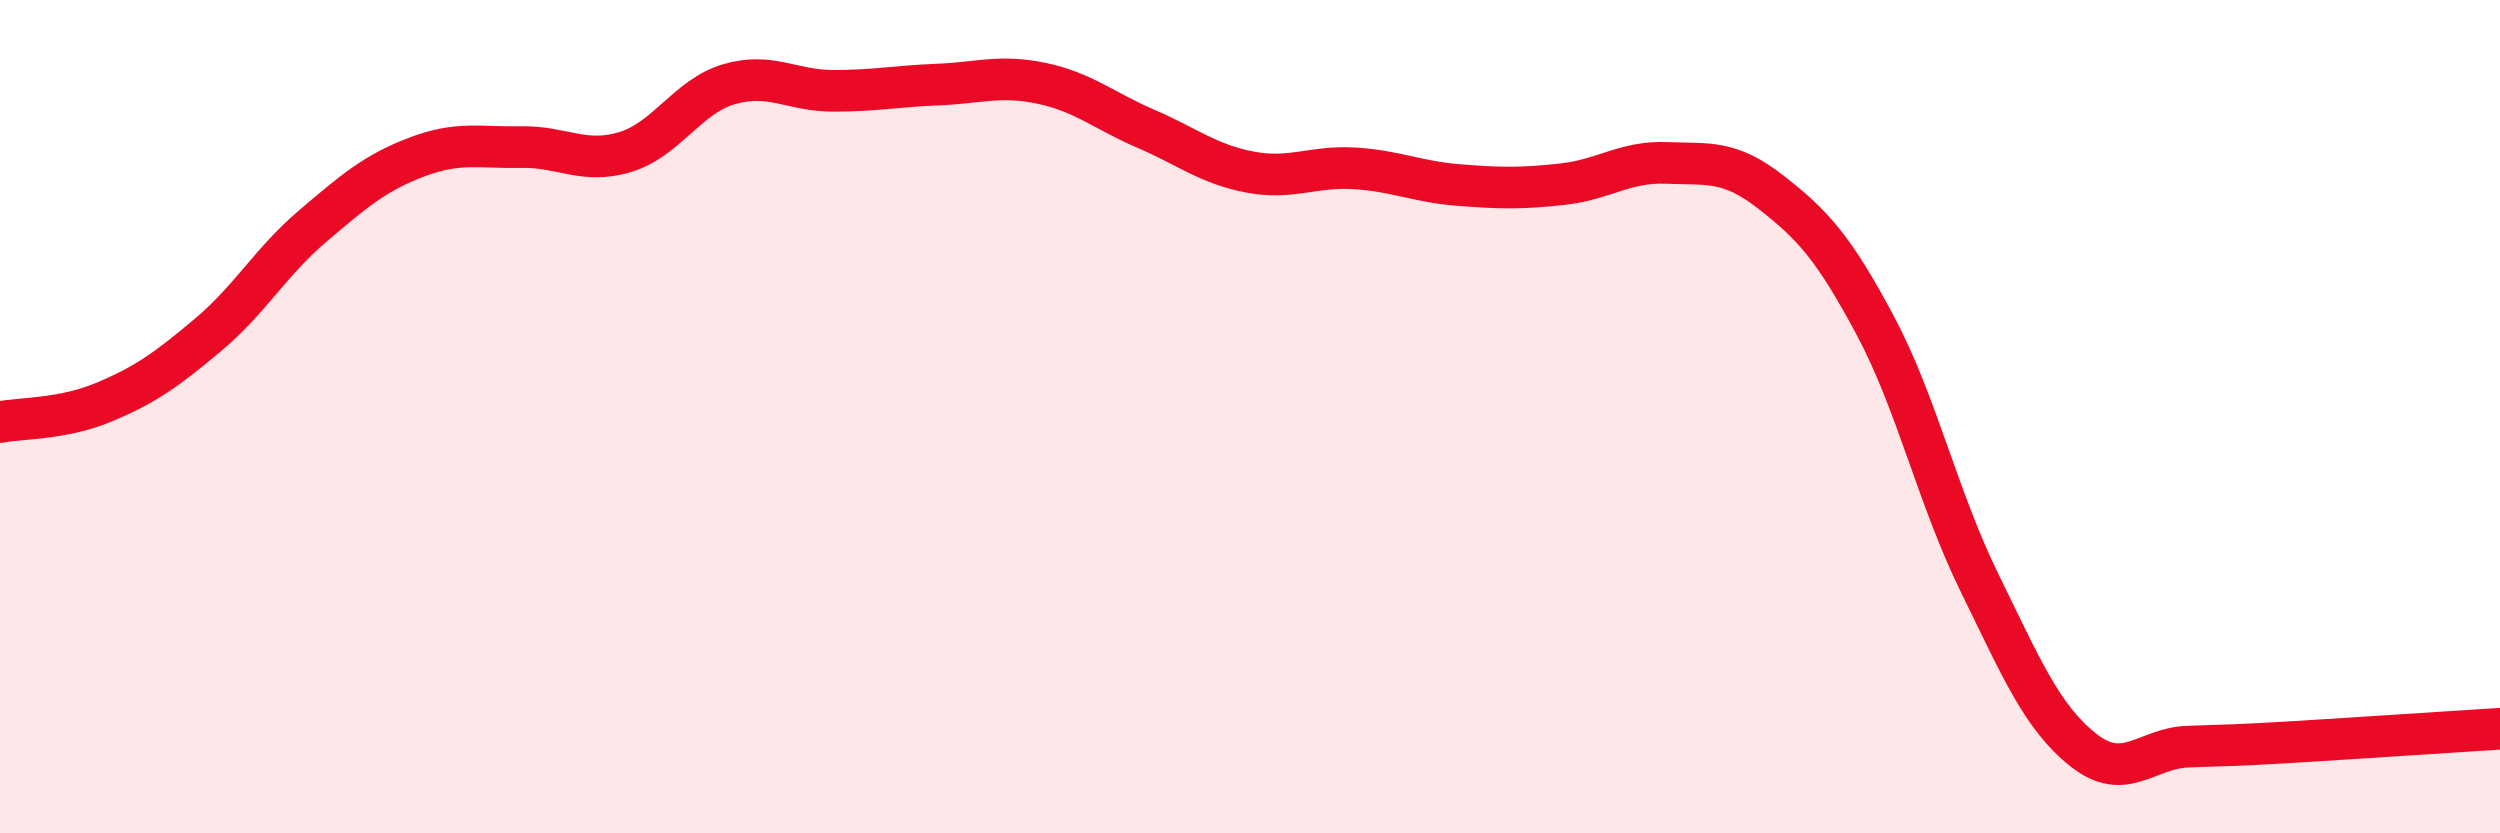 
    <svg width="60" height="20" viewBox="0 0 60 20" xmlns="http://www.w3.org/2000/svg">
      <path
        d="M 0,10.13 C 0.5,10.03 1.5,10.07 2.5,9.65 C 3.5,9.23 4,8.87 5,8.03 C 6,7.19 6.5,6.28 7.5,5.43 C 8.5,4.58 9,4.15 10,3.77 C 11,3.39 11.5,3.55 12.5,3.53 C 13.5,3.51 14,3.95 15,3.65 C 16,3.35 16.5,2.31 17.5,2.02 C 18.5,1.73 19,2.18 20,2.18 C 21,2.18 21.5,2.07 22.5,2.03 C 23.5,1.99 24,1.79 25,2 C 26,2.21 26.5,2.66 27.5,3.09 C 28.5,3.52 29,3.94 30,4.13 C 31,4.32 31.5,3.98 32.5,4.04 C 33.5,4.1 34,4.36 35,4.44 C 36,4.52 36.5,4.53 37.5,4.42 C 38.5,4.31 39,3.87 40,3.91 C 41,3.95 41.5,3.83 42.5,4.61 C 43.5,5.39 44,5.93 45,7.8 C 46,9.67 46.5,11.93 47.5,13.97 C 48.5,16.01 49,17.21 50,18 C 51,18.79 51.5,17.96 52.5,17.92 C 53.5,17.88 53.5,17.9 55,17.81 C 56.5,17.72 59,17.55 60,17.49L60 20L0 20Z"
        fill="#EB0A25"
        opacity="0.1"
        stroke-linecap="round"
        stroke-linejoin="round"
      />
      <path
        d="M 0,10.13 C 0.5,10.03 1.5,10.07 2.5,9.65 C 3.5,9.23 4,8.87 5,8.03 C 6,7.19 6.5,6.28 7.5,5.43 C 8.5,4.58 9,4.15 10,3.77 C 11,3.39 11.5,3.55 12.5,3.53 C 13.5,3.51 14,3.95 15,3.65 C 16,3.35 16.5,2.31 17.5,2.02 C 18.5,1.73 19,2.18 20,2.18 C 21,2.18 21.5,2.07 22.5,2.03 C 23.5,1.99 24,1.79 25,2 C 26,2.21 26.5,2.66 27.5,3.09 C 28.5,3.52 29,3.94 30,4.13 C 31,4.32 31.5,3.98 32.5,4.04 C 33.5,4.1 34,4.36 35,4.44 C 36,4.52 36.5,4.53 37.5,4.42 C 38.5,4.31 39,3.87 40,3.91 C 41,3.95 41.5,3.83 42.5,4.61 C 43.5,5.39 44,5.93 45,7.8 C 46,9.67 46.5,11.93 47.5,13.97 C 48.5,16.01 49,17.21 50,18 C 51,18.79 51.5,17.96 52.5,17.92 C 53.5,17.88 53.5,17.9 55,17.81 C 56.5,17.72 59,17.55 60,17.49"
        stroke="#EB0A25"
        stroke-width="1"
        fill="none"
        stroke-linecap="round"
        stroke-linejoin="round"
      />
    </svg>
  